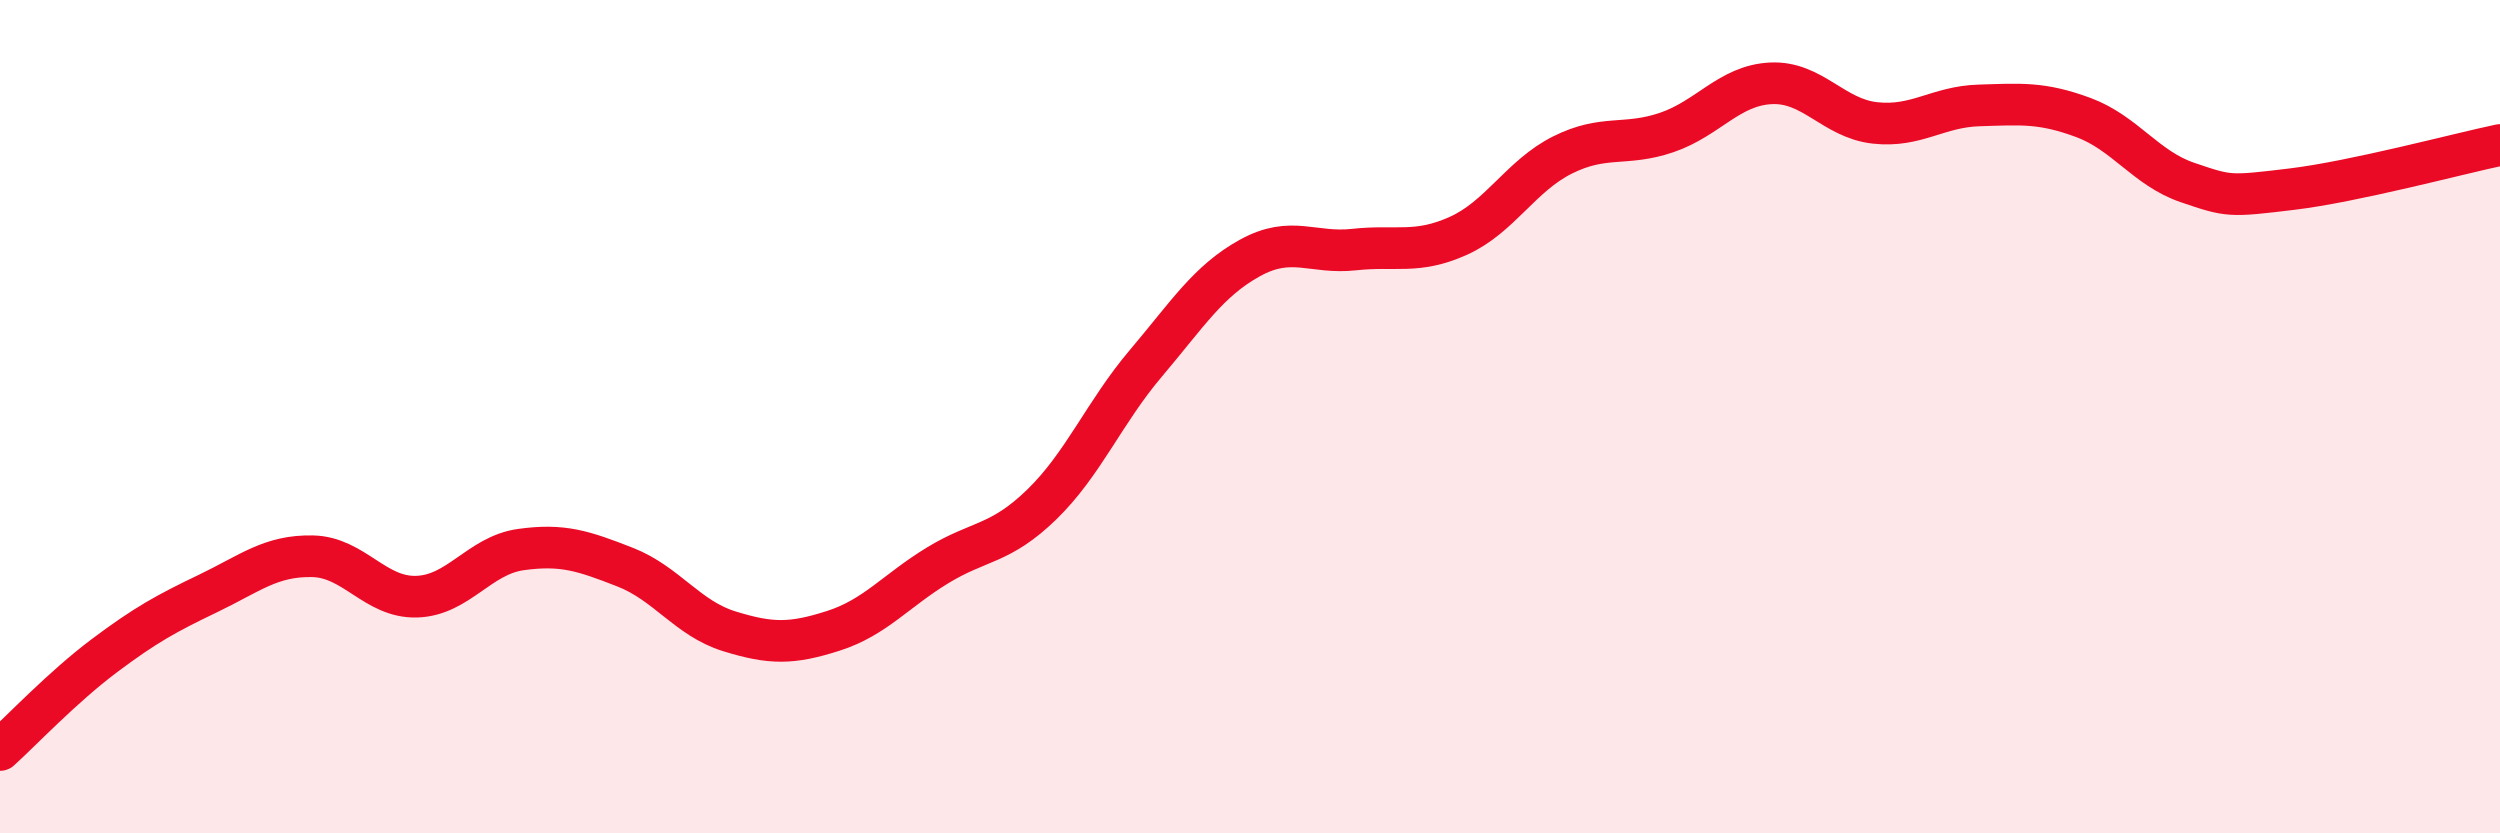
    <svg width="60" height="20" viewBox="0 0 60 20" xmlns="http://www.w3.org/2000/svg">
      <path
        d="M 0,18 C 0.5,17.55 1.5,16.49 2.5,15.74 C 3.5,14.99 4,14.72 5,14.24 C 6,13.76 6.5,13.33 7.5,13.35 C 8.5,13.37 9,14.35 10,14.32 C 11,14.29 11.5,13.33 12.5,13.19 C 13.5,13.05 14,13.22 15,13.61 C 16,14 16.5,14.84 17.5,15.15 C 18.5,15.46 19,15.46 20,15.14 C 21,14.82 21.5,14.18 22.5,13.57 C 23.5,12.96 24,13.08 25,12.11 C 26,11.14 26.5,9.9 27.5,8.72 C 28.5,7.54 29,6.74 30,6.19 C 31,5.64 31.5,6.1 32.5,5.99 C 33.5,5.88 34,6.11 35,5.66 C 36,5.21 36.5,4.22 37.5,3.72 C 38.5,3.22 39,3.52 40,3.18 C 41,2.84 41.5,2.05 42.5,2 C 43.5,1.95 44,2.84 45,2.95 C 46,3.06 46.5,2.56 47.5,2.53 C 48.5,2.5 49,2.45 50,2.82 C 51,3.19 51.5,4.04 52.5,4.38 C 53.5,4.72 53.5,4.72 55,4.54 C 56.5,4.36 59,3.69 60,3.48L60 20L0 20Z"
        fill="#EB0A25"
        opacity="0.1"
        stroke-linecap="round"
        stroke-linejoin="round"
      />
      <path
        d="M 0,18 C 0.5,17.55 1.5,16.49 2.5,15.74 C 3.5,14.99 4,14.72 5,14.24 C 6,13.76 6.5,13.33 7.5,13.35 C 8.5,13.37 9,14.35 10,14.32 C 11,14.29 11.5,13.33 12.5,13.19 C 13.5,13.05 14,13.22 15,13.61 C 16,14 16.5,14.84 17.5,15.15 C 18.5,15.46 19,15.46 20,15.14 C 21,14.82 21.5,14.18 22.5,13.57 C 23.5,12.96 24,13.08 25,12.11 C 26,11.14 26.5,9.9 27.5,8.72 C 28.5,7.54 29,6.74 30,6.19 C 31,5.64 31.5,6.1 32.5,5.99 C 33.5,5.88 34,6.11 35,5.66 C 36,5.21 36.5,4.22 37.5,3.72 C 38.5,3.22 39,3.52 40,3.18 C 41,2.84 41.5,2.05 42.5,2 C 43.5,1.95 44,2.84 45,2.95 C 46,3.06 46.5,2.56 47.5,2.53 C 48.5,2.5 49,2.45 50,2.82 C 51,3.19 51.5,4.04 52.5,4.38 C 53.5,4.72 53.5,4.72 55,4.54 C 56.5,4.36 59,3.69 60,3.48"
        stroke="#EB0A25"
        stroke-width="1"
        fill="none"
        stroke-linecap="round"
        stroke-linejoin="round"
      />
    </svg>
  